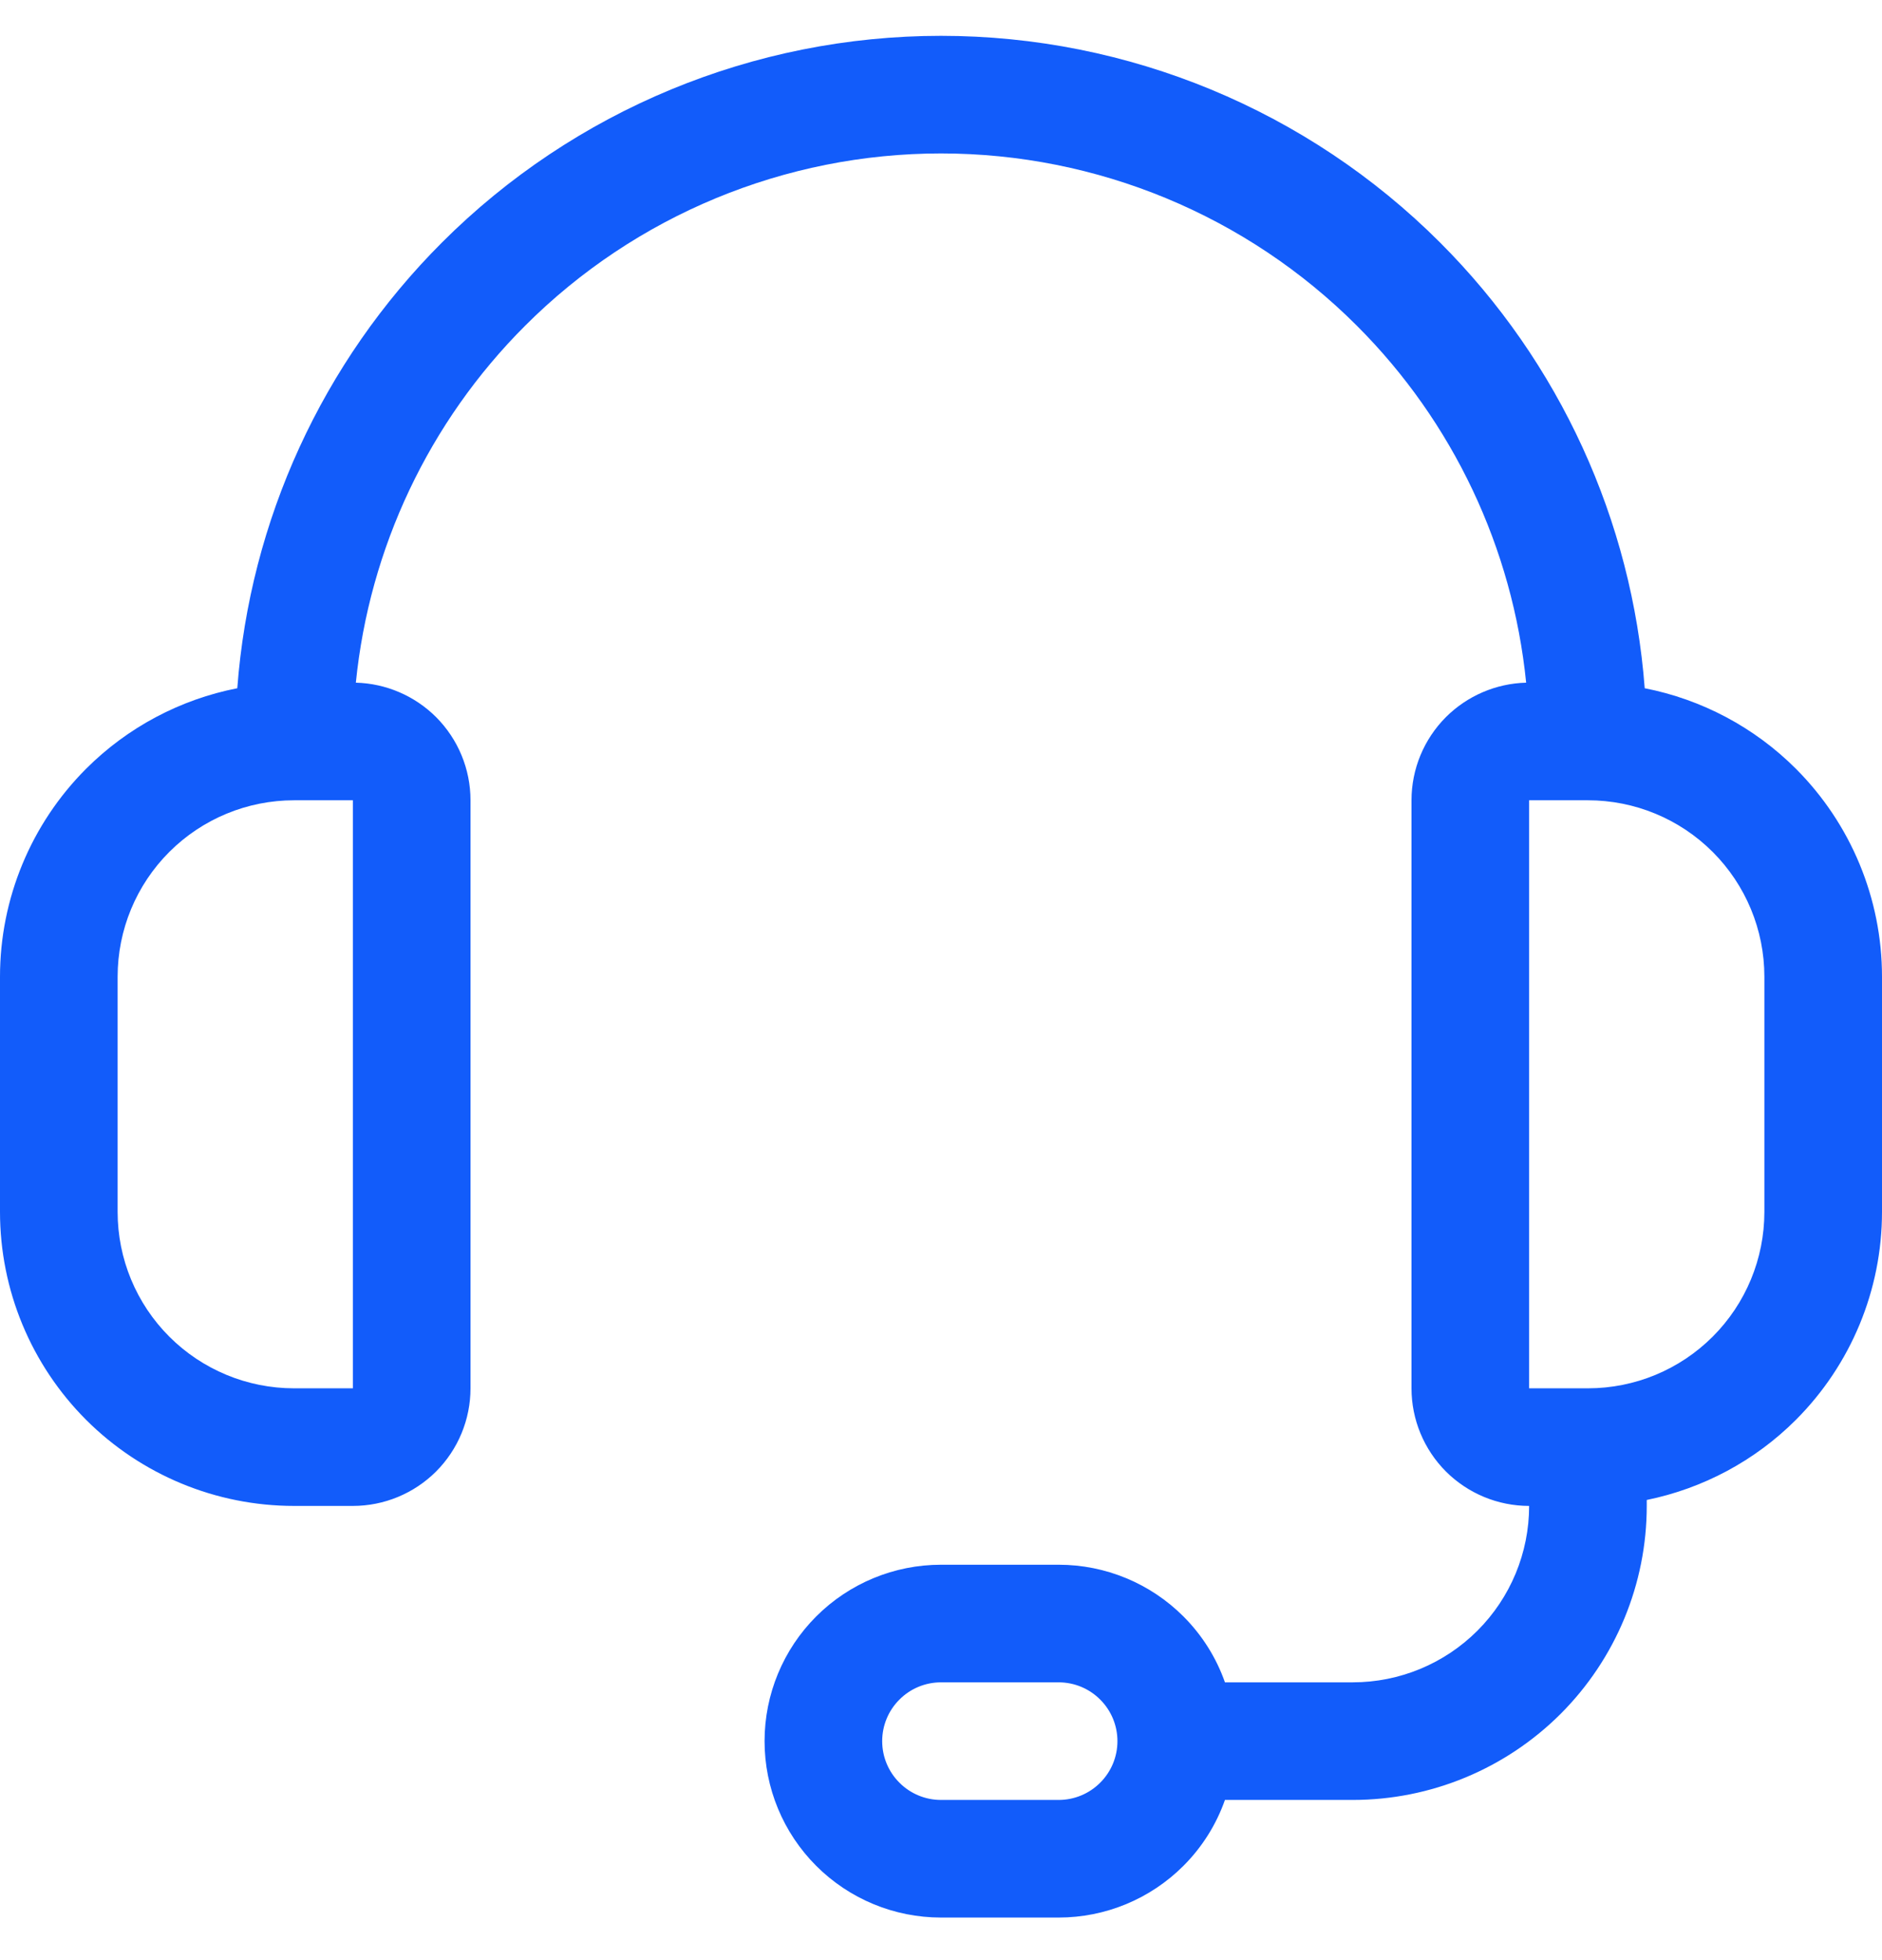 <svg width="24" height="25" viewBox="0 0 24 25" fill="none" xmlns="http://www.w3.org/2000/svg">
<path fill-rule="evenodd" clip-rule="evenodd" d="M6.697 4.154C8.103 2.747 10.011 1.957 12 1.957C13.989 1.957 15.897 2.747 17.303 4.154C18.532 5.382 19.29 6.994 19.462 8.707C19.078 8.717 18.712 8.874 18.439 9.146C18.158 9.428 18 9.809 18 10.207V17.707C18 18.105 18.158 18.486 18.439 18.768C18.721 19.049 19.102 19.207 19.5 19.207C19.5 19.804 19.263 20.376 18.841 20.798C18.419 21.22 17.847 21.457 17.25 21.457H15.621C15.511 21.144 15.331 20.856 15.091 20.616C14.669 20.194 14.097 19.957 13.5 19.957H12C11.403 19.957 10.831 20.194 10.409 20.616C9.987 21.038 9.75 21.61 9.75 22.207C9.75 22.804 9.987 23.376 10.409 23.798C10.831 24.22 11.403 24.457 12 24.457H13.5C14.097 24.457 14.669 24.22 15.091 23.798C15.331 23.558 15.511 23.27 15.621 22.957H17.25C18.245 22.957 19.198 22.562 19.902 21.859C20.605 21.155 21 20.202 21 19.207V19.131C21.715 18.985 22.378 18.633 22.902 18.109C23.605 17.405 24 16.452 24 15.457V12.457C24 11.463 23.605 10.509 22.902 9.805C22.372 9.275 21.699 8.92 20.974 8.778C20.812 6.639 19.891 4.62 18.364 3.093C16.676 1.405 14.387 0.457 12 0.457C9.613 0.457 7.324 1.405 5.636 3.093C4.109 4.62 3.187 6.639 3.026 8.778C2.301 8.92 1.628 9.275 1.098 9.805C0.395 10.509 0 11.463 0 12.457V15.457C0 16.452 0.395 17.405 1.098 18.109C1.802 18.812 2.755 19.207 3.75 19.207H4.5C4.898 19.207 5.279 19.049 5.561 18.768C5.842 18.486 6 18.105 6 17.707V10.207C6 9.809 5.842 9.428 5.561 9.146C5.288 8.874 4.922 8.717 4.538 8.707C4.71 6.994 5.468 5.382 6.697 4.154ZM14.25 22.207C14.25 22.008 14.171 21.817 14.03 21.677C13.89 21.536 13.699 21.457 13.5 21.457H12C11.801 21.457 11.61 21.536 11.47 21.677C11.329 21.817 11.25 22.008 11.25 22.207C11.25 22.406 11.329 22.597 11.47 22.737C11.61 22.878 11.801 22.957 12 22.957H13.5C13.699 22.957 13.89 22.878 14.03 22.737C14.171 22.597 14.25 22.406 14.25 22.207ZM21.841 17.048C21.419 17.47 20.847 17.707 20.25 17.707H19.5V10.207H20.25C20.847 10.207 21.419 10.444 21.841 10.866C22.263 11.288 22.5 11.86 22.5 12.457V15.457C22.5 16.054 22.263 16.626 21.841 17.048ZM3.75 10.207C3.153 10.207 2.581 10.444 2.159 10.866C1.737 11.288 1.5 11.86 1.5 12.457V15.457C1.5 16.054 1.737 16.626 2.159 17.048C2.581 17.47 3.153 17.707 3.75 17.707H4.5V10.207H3.75Z" fill="#125CFA"/>
</svg>
